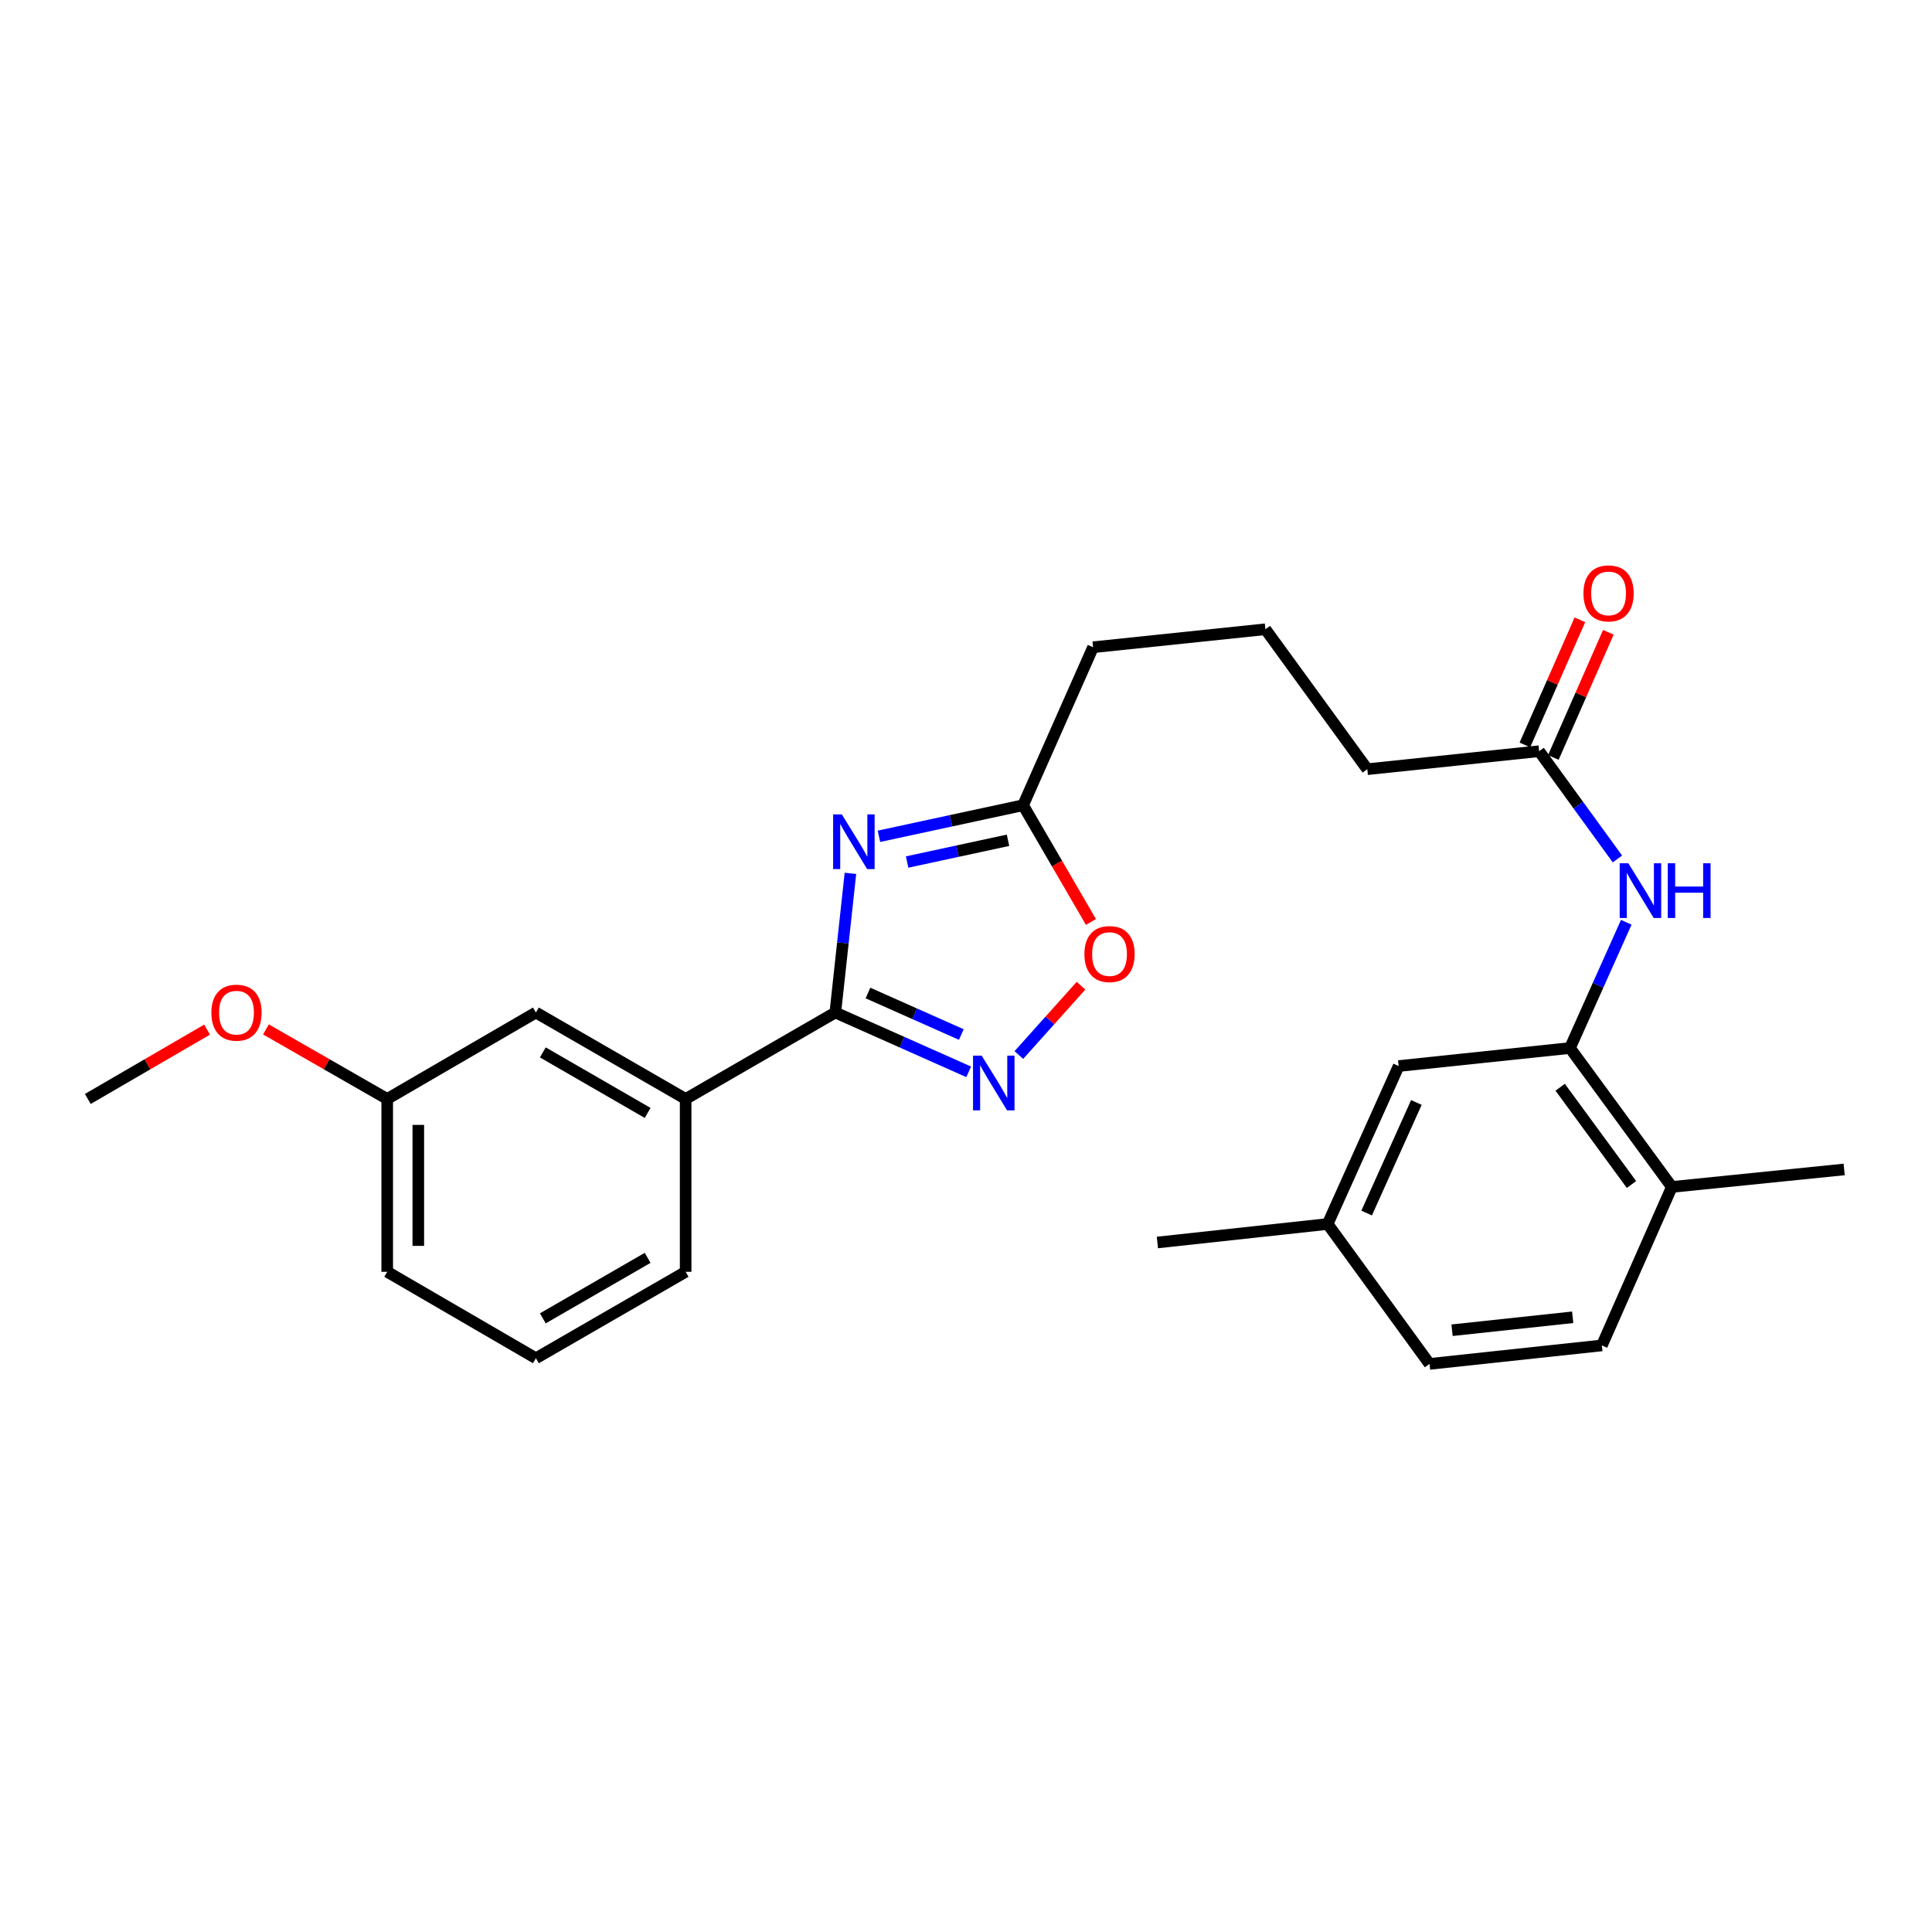 <?xml version='1.0' encoding='iso-8859-1'?>
<svg version='1.1' baseProfile='full'
              xmlns='http://www.w3.org/2000/svg'
                      xmlns:rdkit='http://www.rdkit.org/xml'
                      xmlns:xlink='http://www.w3.org/1999/xlink'
                  xml:space='preserve'
width='1000px' height='1000px' viewBox='0 0 1000 1000'>
<!-- END OF HEADER -->
<rect style='opacity:1.0;fill:#FFFFFF;stroke:none' width='1000' height='1000' x='0' y='0'> </rect>
<path class='bond-0' d='M 440.182,452.052 L 436.271,488.064' style='fill:none;fill-rule:evenodd;stroke:#0000FF;stroke-width:6px;stroke-linecap:butt;stroke-linejoin:miter;stroke-opacity:1' />
<path class='bond-0' d='M 436.271,488.064 L 432.36,524.076' style='fill:none;fill-rule:evenodd;stroke:#000000;stroke-width:6px;stroke-linecap:butt;stroke-linejoin:miter;stroke-opacity:1' />
<path class='bond-2' d='M 454.941,432.869 L 492.244,424.824' style='fill:none;fill-rule:evenodd;stroke:#0000FF;stroke-width:6px;stroke-linecap:butt;stroke-linejoin:miter;stroke-opacity:1' />
<path class='bond-2' d='M 492.244,424.824 L 529.547,416.778' style='fill:none;fill-rule:evenodd;stroke:#000000;stroke-width:6px;stroke-linecap:butt;stroke-linejoin:miter;stroke-opacity:1' />
<path class='bond-2' d='M 469.525,446.186 L 495.637,440.554' style='fill:none;fill-rule:evenodd;stroke:#0000FF;stroke-width:6px;stroke-linecap:butt;stroke-linejoin:miter;stroke-opacity:1' />
<path class='bond-2' d='M 495.637,440.554 L 521.749,434.922' style='fill:none;fill-rule:evenodd;stroke:#000000;stroke-width:6px;stroke-linecap:butt;stroke-linejoin:miter;stroke-opacity:1' />
<path class='bond-1' d='M 432.36,524.076 L 466.876,539.43' style='fill:none;fill-rule:evenodd;stroke:#000000;stroke-width:6px;stroke-linecap:butt;stroke-linejoin:miter;stroke-opacity:1' />
<path class='bond-1' d='M 466.876,539.43 L 501.391,554.784' style='fill:none;fill-rule:evenodd;stroke:#0000FF;stroke-width:6px;stroke-linecap:butt;stroke-linejoin:miter;stroke-opacity:1' />
<path class='bond-1' d='M 449.255,513.98 L 473.416,524.727' style='fill:none;fill-rule:evenodd;stroke:#000000;stroke-width:6px;stroke-linecap:butt;stroke-linejoin:miter;stroke-opacity:1' />
<path class='bond-1' d='M 473.416,524.727 L 497.577,535.475' style='fill:none;fill-rule:evenodd;stroke:#0000FF;stroke-width:6px;stroke-linecap:butt;stroke-linejoin:miter;stroke-opacity:1' />
<path class='bond-6' d='M 432.36,524.076 L 354.886,568.821' style='fill:none;fill-rule:evenodd;stroke:#000000;stroke-width:6px;stroke-linecap:butt;stroke-linejoin:miter;stroke-opacity:1' />
<path class='bond-26' d='M 527.359,546.081 L 543.447,528.141' style='fill:none;fill-rule:evenodd;stroke:#0000FF;stroke-width:6px;stroke-linecap:butt;stroke-linejoin:miter;stroke-opacity:1' />
<path class='bond-26' d='M 543.447,528.141 L 559.534,510.2' style='fill:none;fill-rule:evenodd;stroke:#FF0000;stroke-width:6px;stroke-linecap:butt;stroke-linejoin:miter;stroke-opacity:1' />
<path class='bond-3' d='M 529.547,416.778 L 547.11,446.988' style='fill:none;fill-rule:evenodd;stroke:#000000;stroke-width:6px;stroke-linecap:butt;stroke-linejoin:miter;stroke-opacity:1' />
<path class='bond-3' d='M 547.11,446.988 L 564.672,477.197' style='fill:none;fill-rule:evenodd;stroke:#FF0000;stroke-width:6px;stroke-linecap:butt;stroke-linejoin:miter;stroke-opacity:1' />
<path class='bond-16' d='M 529.547,416.778 L 565.772,335.013' style='fill:none;fill-rule:evenodd;stroke:#000000;stroke-width:6px;stroke-linecap:butt;stroke-linejoin:miter;stroke-opacity:1' />
<path class='bond-4' d='M 812.614,542.457 L 827.182,509.918' style='fill:none;fill-rule:evenodd;stroke:#000000;stroke-width:6px;stroke-linecap:butt;stroke-linejoin:miter;stroke-opacity:1' />
<path class='bond-4' d='M 827.182,509.918 L 841.75,477.378' style='fill:none;fill-rule:evenodd;stroke:#0000FF;stroke-width:6px;stroke-linecap:butt;stroke-linejoin:miter;stroke-opacity:1' />
<path class='bond-8' d='M 812.614,542.457 L 865.342,614.361' style='fill:none;fill-rule:evenodd;stroke:#000000;stroke-width:6px;stroke-linecap:butt;stroke-linejoin:miter;stroke-opacity:1' />
<path class='bond-8' d='M 807.546,562.759 L 844.456,613.092' style='fill:none;fill-rule:evenodd;stroke:#000000;stroke-width:6px;stroke-linecap:butt;stroke-linejoin:miter;stroke-opacity:1' />
<path class='bond-9' d='M 812.614,542.457 L 723.947,551.781' style='fill:none;fill-rule:evenodd;stroke:#000000;stroke-width:6px;stroke-linecap:butt;stroke-linejoin:miter;stroke-opacity:1' />
<path class='bond-5' d='M 837.178,444.596 L 816.913,416.71' style='fill:none;fill-rule:evenodd;stroke:#0000FF;stroke-width:6px;stroke-linecap:butt;stroke-linejoin:miter;stroke-opacity:1' />
<path class='bond-5' d='M 816.913,416.71 L 796.647,388.823' style='fill:none;fill-rule:evenodd;stroke:#000000;stroke-width:6px;stroke-linecap:butt;stroke-linejoin:miter;stroke-opacity:1' />
<path class='bond-10' d='M 354.886,568.821 L 277.385,524.076' style='fill:none;fill-rule:evenodd;stroke:#000000;stroke-width:6px;stroke-linecap:butt;stroke-linejoin:miter;stroke-opacity:1' />
<path class='bond-10' d='M 335.215,576.045 L 280.964,544.724' style='fill:none;fill-rule:evenodd;stroke:#000000;stroke-width:6px;stroke-linecap:butt;stroke-linejoin:miter;stroke-opacity:1' />
<path class='bond-19' d='M 354.886,568.821 L 354.886,658.284' style='fill:none;fill-rule:evenodd;stroke:#000000;stroke-width:6px;stroke-linecap:butt;stroke-linejoin:miter;stroke-opacity:1' />
<path class='bond-7' d='M 796.647,388.823 L 707.703,398.138' style='fill:none;fill-rule:evenodd;stroke:#000000;stroke-width:6px;stroke-linecap:butt;stroke-linejoin:miter;stroke-opacity:1' />
<path class='bond-11' d='M 804.013,392.06 L 818.248,359.674' style='fill:none;fill-rule:evenodd;stroke:#000000;stroke-width:6px;stroke-linecap:butt;stroke-linejoin:miter;stroke-opacity:1' />
<path class='bond-11' d='M 818.248,359.674 L 832.483,327.288' style='fill:none;fill-rule:evenodd;stroke:#FF0000;stroke-width:6px;stroke-linecap:butt;stroke-linejoin:miter;stroke-opacity:1' />
<path class='bond-11' d='M 789.281,385.585 L 803.516,353.199' style='fill:none;fill-rule:evenodd;stroke:#000000;stroke-width:6px;stroke-linecap:butt;stroke-linejoin:miter;stroke-opacity:1' />
<path class='bond-11' d='M 803.516,353.199 L 817.751,320.813' style='fill:none;fill-rule:evenodd;stroke:#FF0000;stroke-width:6px;stroke-linecap:butt;stroke-linejoin:miter;stroke-opacity:1' />
<path class='bond-12' d='M 865.342,614.361 L 829.126,696.386' style='fill:none;fill-rule:evenodd;stroke:#000000;stroke-width:6px;stroke-linecap:butt;stroke-linejoin:miter;stroke-opacity:1' />
<path class='bond-22' d='M 865.342,614.361 L 954.545,605.305' style='fill:none;fill-rule:evenodd;stroke:#000000;stroke-width:6px;stroke-linecap:butt;stroke-linejoin:miter;stroke-opacity:1' />
<path class='bond-13' d='M 723.947,551.781 L 687.186,633.538' style='fill:none;fill-rule:evenodd;stroke:#000000;stroke-width:6px;stroke-linecap:butt;stroke-linejoin:miter;stroke-opacity:1' />
<path class='bond-13' d='M 733.109,570.644 L 707.377,627.873' style='fill:none;fill-rule:evenodd;stroke:#000000;stroke-width:6px;stroke-linecap:butt;stroke-linejoin:miter;stroke-opacity:1' />
<path class='bond-14' d='M 277.385,524.076 L 200.421,568.821' style='fill:none;fill-rule:evenodd;stroke:#000000;stroke-width:6px;stroke-linecap:butt;stroke-linejoin:miter;stroke-opacity:1' />
<path class='bond-28' d='M 829.126,696.386 L 739.914,705.961' style='fill:none;fill-rule:evenodd;stroke:#000000;stroke-width:6px;stroke-linecap:butt;stroke-linejoin:miter;stroke-opacity:1' />
<path class='bond-28' d='M 814.027,681.822 L 751.579,688.524' style='fill:none;fill-rule:evenodd;stroke:#000000;stroke-width:6px;stroke-linecap:butt;stroke-linejoin:miter;stroke-opacity:1' />
<path class='bond-15' d='M 687.186,633.538 L 739.914,705.961' style='fill:none;fill-rule:evenodd;stroke:#000000;stroke-width:6px;stroke-linecap:butt;stroke-linejoin:miter;stroke-opacity:1' />
<path class='bond-24' d='M 687.186,633.538 L 599.064,643.112' style='fill:none;fill-rule:evenodd;stroke:#000000;stroke-width:6px;stroke-linecap:butt;stroke-linejoin:miter;stroke-opacity:1' />
<path class='bond-17' d='M 200.421,568.821 L 169.039,550.822' style='fill:none;fill-rule:evenodd;stroke:#000000;stroke-width:6px;stroke-linecap:butt;stroke-linejoin:miter;stroke-opacity:1' />
<path class='bond-17' d='M 169.039,550.822 L 137.658,532.822' style='fill:none;fill-rule:evenodd;stroke:#FF0000;stroke-width:6px;stroke-linecap:butt;stroke-linejoin:miter;stroke-opacity:1' />
<path class='bond-27' d='M 200.421,568.821 L 200.421,658.284' style='fill:none;fill-rule:evenodd;stroke:#000000;stroke-width:6px;stroke-linecap:butt;stroke-linejoin:miter;stroke-opacity:1' />
<path class='bond-27' d='M 216.513,582.24 L 216.513,644.864' style='fill:none;fill-rule:evenodd;stroke:#000000;stroke-width:6px;stroke-linecap:butt;stroke-linejoin:miter;stroke-opacity:1' />
<path class='bond-20' d='M 565.772,335.013 L 654.975,325.698' style='fill:none;fill-rule:evenodd;stroke:#000000;stroke-width:6px;stroke-linecap:butt;stroke-linejoin:miter;stroke-opacity:1' />
<path class='bond-25' d='M 107.185,532.929 L 76.32,550.875' style='fill:none;fill-rule:evenodd;stroke:#FF0000;stroke-width:6px;stroke-linecap:butt;stroke-linejoin:miter;stroke-opacity:1' />
<path class='bond-25' d='M 76.32,550.875 L 45.455,568.821' style='fill:none;fill-rule:evenodd;stroke:#000000;stroke-width:6px;stroke-linecap:butt;stroke-linejoin:miter;stroke-opacity:1' />
<path class='bond-18' d='M 707.703,398.138 L 654.975,325.698' style='fill:none;fill-rule:evenodd;stroke:#000000;stroke-width:6px;stroke-linecap:butt;stroke-linejoin:miter;stroke-opacity:1' />
<path class='bond-21' d='M 354.886,658.284 L 277.385,703.028' style='fill:none;fill-rule:evenodd;stroke:#000000;stroke-width:6px;stroke-linecap:butt;stroke-linejoin:miter;stroke-opacity:1' />
<path class='bond-21' d='M 335.215,651.059 L 280.964,682.38' style='fill:none;fill-rule:evenodd;stroke:#000000;stroke-width:6px;stroke-linecap:butt;stroke-linejoin:miter;stroke-opacity:1' />
<path class='bond-23' d='M 277.385,703.028 L 200.421,658.284' style='fill:none;fill-rule:evenodd;stroke:#000000;stroke-width:6px;stroke-linecap:butt;stroke-linejoin:miter;stroke-opacity:1' />
<path  class='atom-0' d='M 435.702 421.509
L 444.982 436.509
Q 445.902 437.989, 447.382 440.669
Q 448.862 443.349, 448.942 443.509
L 448.942 421.509
L 452.702 421.509
L 452.702 449.829
L 448.822 449.829
L 438.862 433.429
Q 437.702 431.509, 436.462 429.309
Q 435.262 427.109, 434.902 426.429
L 434.902 449.829
L 431.222 449.829
L 431.222 421.509
L 435.702 421.509
' fill='#0000FF'/>
<path  class='atom-2' d='M 508.116 546.4
L 517.396 561.4
Q 518.316 562.88, 519.796 565.56
Q 521.276 568.24, 521.356 568.4
L 521.356 546.4
L 525.116 546.4
L 525.116 574.72
L 521.236 574.72
L 511.276 558.32
Q 510.116 556.4, 508.876 554.2
Q 507.676 552, 507.316 551.32
L 507.316 574.72
L 503.636 574.72
L 503.636 546.4
L 508.116 546.4
' fill='#0000FF'/>
<path  class='atom-4' d='M 561.291 493.823
Q 561.291 487.023, 564.651 483.223
Q 568.011 479.423, 574.291 479.423
Q 580.571 479.423, 583.931 483.223
Q 587.291 487.023, 587.291 493.823
Q 587.291 500.703, 583.891 504.623
Q 580.491 508.503, 574.291 508.503
Q 568.051 508.503, 564.651 504.623
Q 561.291 500.743, 561.291 493.823
M 574.291 505.303
Q 578.611 505.303, 580.931 502.423
Q 583.291 499.503, 583.291 493.823
Q 583.291 488.263, 580.931 485.463
Q 578.611 482.623, 574.291 482.623
Q 569.971 482.623, 567.611 485.423
Q 565.291 488.223, 565.291 493.823
Q 565.291 499.543, 567.611 502.423
Q 569.971 505.303, 574.291 505.303
' fill='#FF0000'/>
<path  class='atom-6' d='M 842.829 446.827
L 852.109 461.827
Q 853.029 463.307, 854.509 465.987
Q 855.989 468.667, 856.069 468.827
L 856.069 446.827
L 859.829 446.827
L 859.829 475.147
L 855.949 475.147
L 845.989 458.747
Q 844.829 456.827, 843.589 454.627
Q 842.389 452.427, 842.029 451.747
L 842.029 475.147
L 838.349 475.147
L 838.349 446.827
L 842.829 446.827
' fill='#0000FF'/>
<path  class='atom-6' d='M 863.229 446.827
L 867.069 446.827
L 867.069 458.867
L 881.549 458.867
L 881.549 446.827
L 885.389 446.827
L 885.389 475.147
L 881.549 475.147
L 881.549 462.067
L 867.069 462.067
L 867.069 475.147
L 863.229 475.147
L 863.229 446.827
' fill='#0000FF'/>
<path  class='atom-12' d='M 819.586 307.138
Q 819.586 300.338, 822.946 296.538
Q 826.306 292.738, 832.586 292.738
Q 838.866 292.738, 842.226 296.538
Q 845.586 300.338, 845.586 307.138
Q 845.586 314.018, 842.186 317.938
Q 838.786 321.818, 832.586 321.818
Q 826.346 321.818, 822.946 317.938
Q 819.586 314.058, 819.586 307.138
M 832.586 318.618
Q 836.906 318.618, 839.226 315.738
Q 841.586 312.818, 841.586 307.138
Q 841.586 301.578, 839.226 298.778
Q 836.906 295.938, 832.586 295.938
Q 828.266 295.938, 825.906 298.738
Q 823.586 301.538, 823.586 307.138
Q 823.586 312.858, 825.906 315.738
Q 828.266 318.618, 832.586 318.618
' fill='#FF0000'/>
<path  class='atom-18' d='M 109.41 524.156
Q 109.41 517.356, 112.77 513.556
Q 116.13 509.756, 122.41 509.756
Q 128.69 509.756, 132.05 513.556
Q 135.41 517.356, 135.41 524.156
Q 135.41 531.036, 132.01 534.956
Q 128.61 538.836, 122.41 538.836
Q 116.17 538.836, 112.77 534.956
Q 109.41 531.076, 109.41 524.156
M 122.41 535.636
Q 126.73 535.636, 129.05 532.756
Q 131.41 529.836, 131.41 524.156
Q 131.41 518.596, 129.05 515.796
Q 126.73 512.956, 122.41 512.956
Q 118.09 512.956, 115.73 515.756
Q 113.41 518.556, 113.41 524.156
Q 113.41 529.876, 115.73 532.756
Q 118.09 535.636, 122.41 535.636
' fill='#FF0000'/>
</svg>

